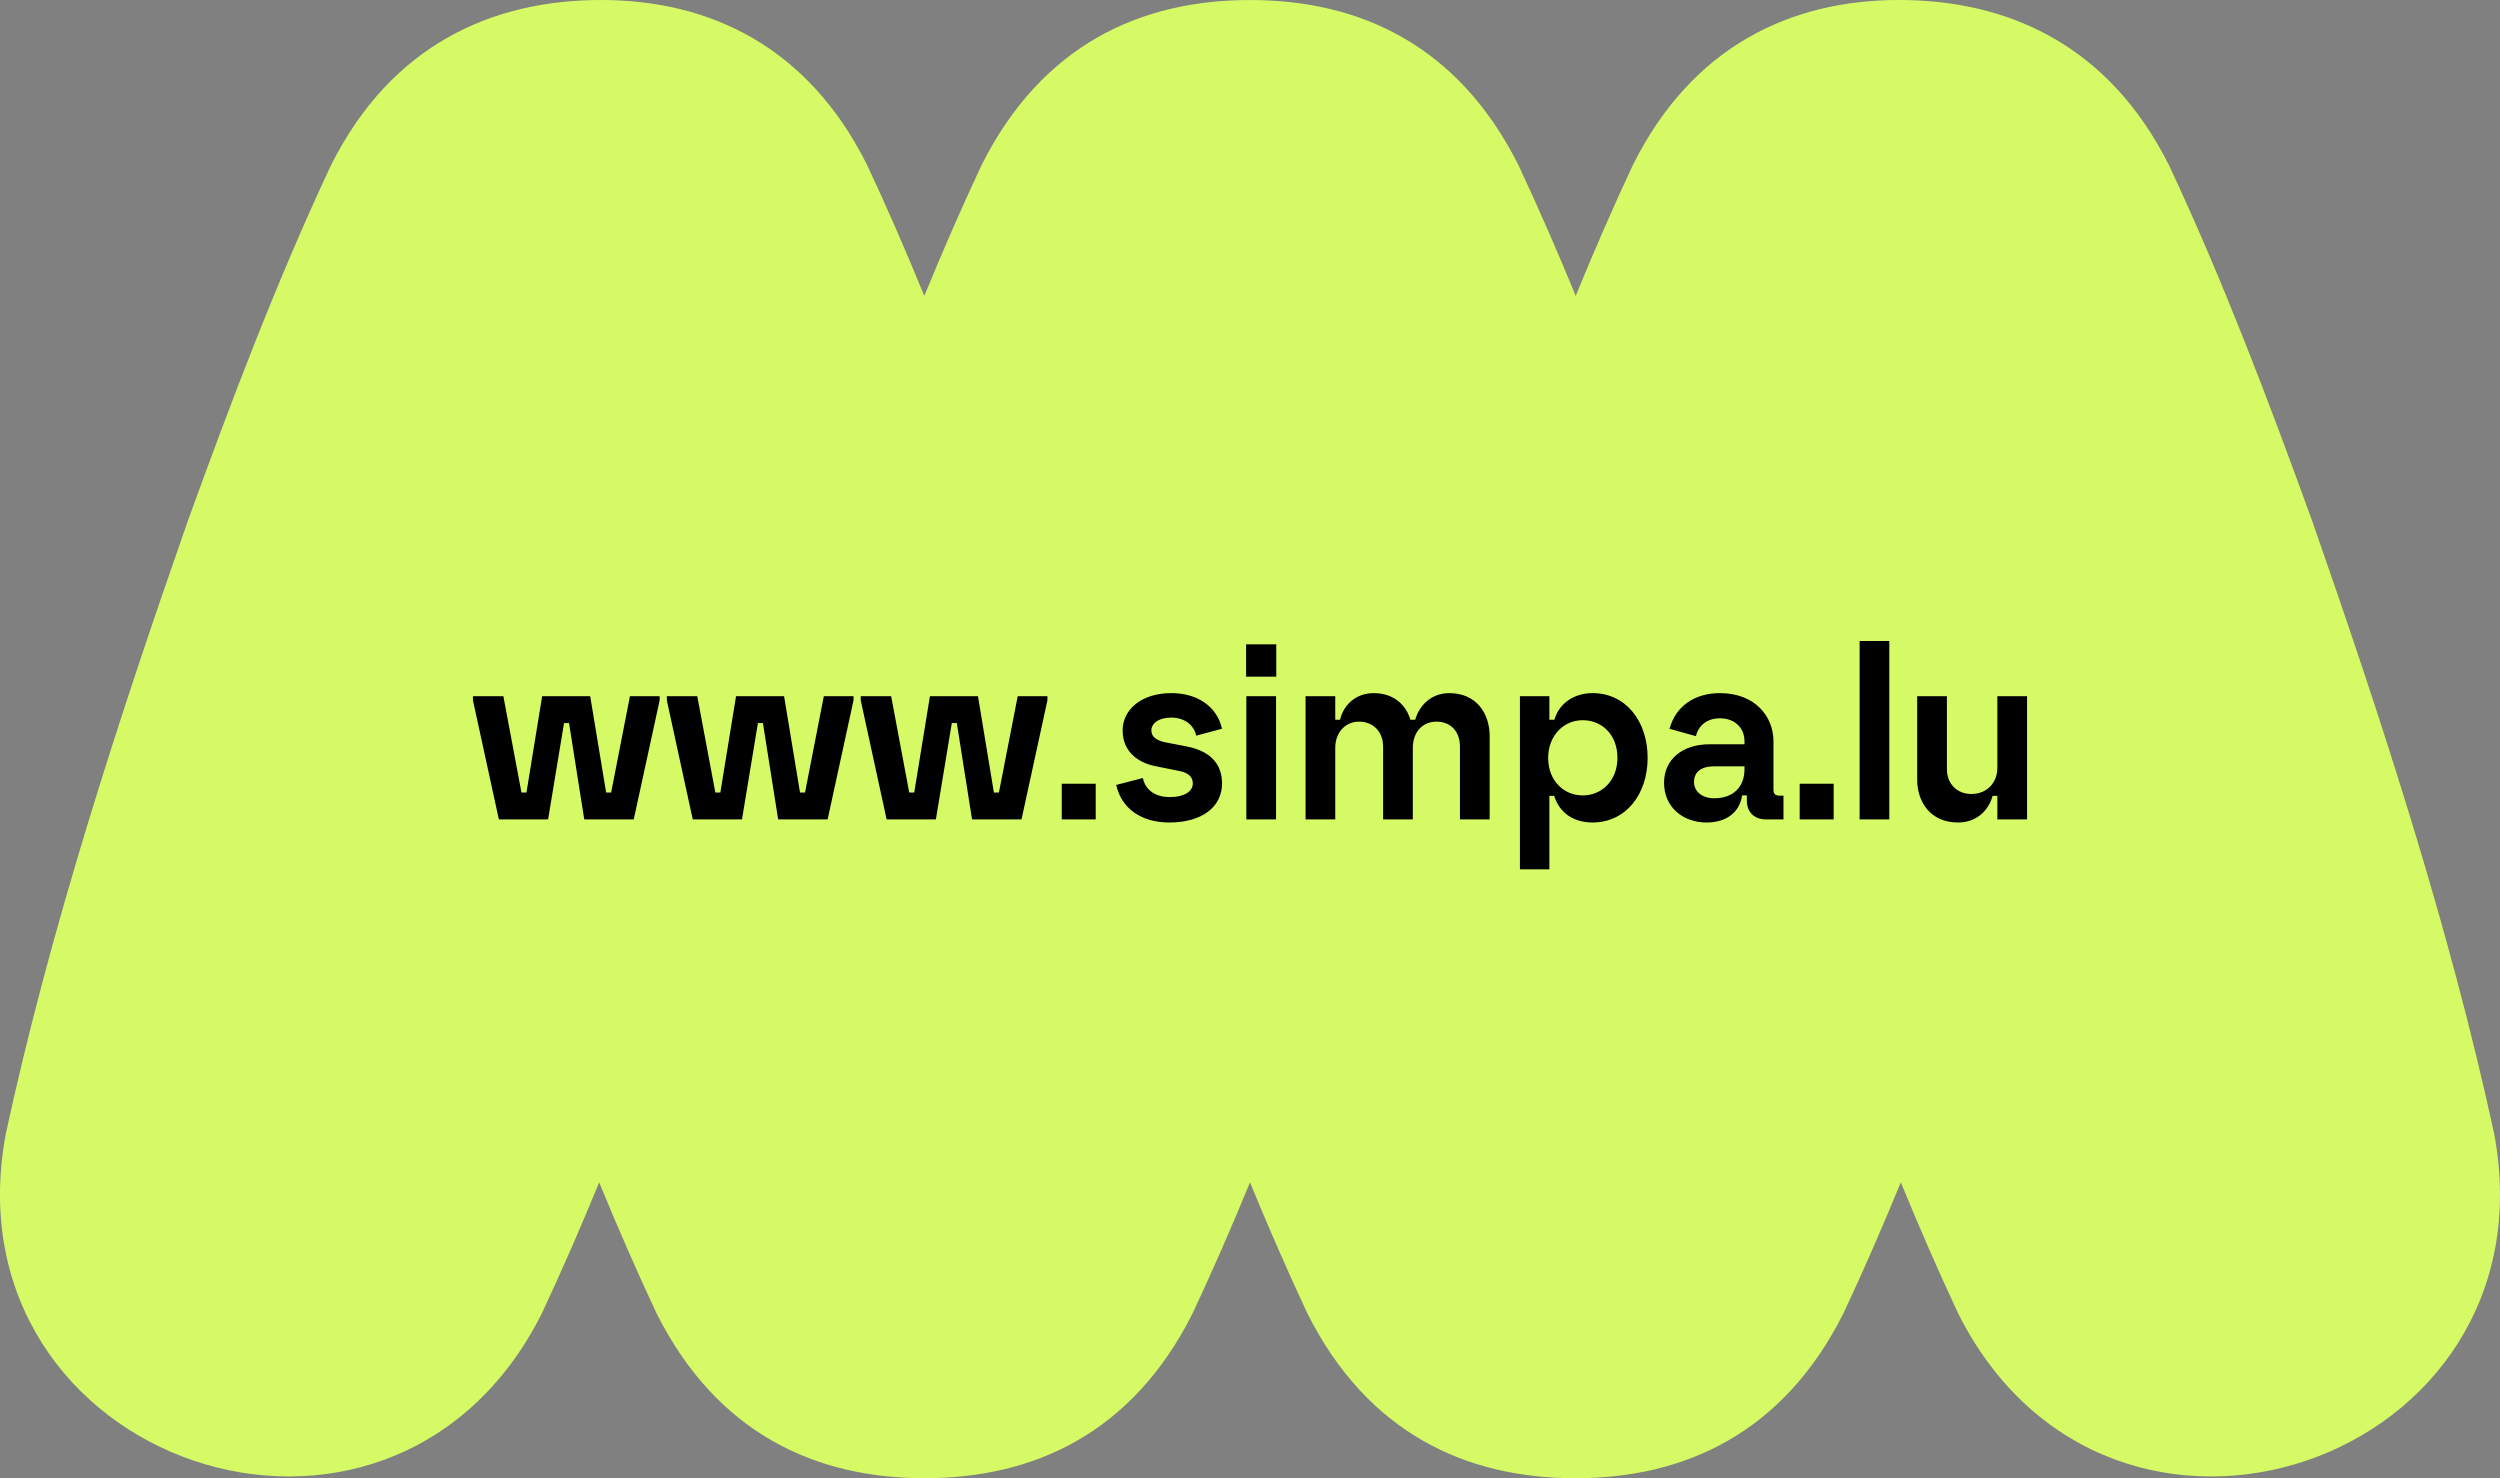 <svg xmlns="http://www.w3.org/2000/svg" viewBox="0 0 258.551 152.877" aria-hidden="true" focusable="false">
  <rect x="0" y="0" width="258.551" height="152.877" fill="#808080" stroke="none"/>
  <g>
    <g>
      <path d="M129.276,122.283c1.871,4.548,3.833,9.065,5.93,13.537,6.243,12.433,16.453,17.057,27.723,17.057s21.48-4.624,27.723-17.057c2.098-4.473,4.059-8.989,5.93-13.537,1.872,4.553,3.834,9.074,5.932,13.551,15.72,31.32,61.845,15.481,55.428-18.615-4.6-21.241-11.638-42.817-18.816-63.34-4.514-12.449-9.181-24.79-14.822-36.818-6.243-12.433-16.655-17.061-27.913-17.061s-21.425,4.839-27.514,17.061c-2.102,4.469-4.051,8.989-5.917,13.537-1.871-4.548-3.833-9.065-5.93-13.537C150.787,4.628,140.578.004,129.307.004h-.063c-11.27,0-21.48,4.624-27.723,17.057-2.098,4.473-4.059,8.989-5.93,13.537-1.866-4.548-3.815-9.068-5.917-13.537C83.585,4.839,73.418,0,62.159,0s-21.67,4.628-27.913,17.061c-5.641,12.028-10.308,24.368-14.822,36.818C12.246,74.401,5.208,95.978.608,117.218c-6.417,34.096,39.708,49.935,55.428,18.615,2.098-4.477,4.061-8.998,5.932-13.551,1.871,4.548,3.833,9.065,5.93,13.537,6.243,12.433,16.453,17.057,27.723,17.057s21.48-4.624,27.723-17.057c2.098-4.473,4.059-8.989,5.93-13.537Z" fill="#d6fa65"/>
      <path d="M202.505,85.064c1.872,0,3.151-1.204,3.57-2.754h.493v2.434h3.071v-12.741h-3.071v7.405c0,1.55-1.083,2.706-2.684,2.706-1.477,0-2.535-1.033-2.535-2.583v-7.528h-3.073v8.611c0,2.336,1.377,4.45,4.229,4.45M192.322,84.744h3.073v-18.453h-3.073v18.453ZM186.123,84.744h3.515v-3.688h-3.515v3.688ZM175.196,80.883c0-1.11.837-1.626,2.018-1.626h3.201v.321c0,1.6-.96,2.98-3.151,2.98-1.208,0-2.068-.689-2.068-1.674M176.5,85.064c2.043,0,3.422-1.058,3.668-2.802h.493v.565c0,1.131.738,1.917,1.99,1.917h1.796v-2.457h-.394c-.394,0-.64-.148-.64-.591v-5.043c0-2.513-1.869-4.97-5.535-4.97-2.635,0-4.576,1.352-5.214,3.689l2.728.762c.173-.837.912-1.847,2.487-1.847,1.551,0,2.536,1.01,2.536,2.365v.319h-3.595c-2.904,0-4.723,1.623-4.723,3.985,0,2.51,1.942,4.108,4.402,4.108M160.113,78.373c0-2.241,1.551-3.889,3.57-3.889s3.593,1.525,3.593,3.889c0,2.314-1.575,3.889-3.593,3.889-1.92,0-3.57-1.477-3.57-3.889M164.693,71.682c-1.872,0-3.447,1.032-3.938,2.752h-.518v-2.432h-3.046v17.907h3.046v-7.598h.493c.542,1.719,1.968,2.752,3.963,2.752,3.443,0,5.706-2.9,5.706-6.691s-2.262-6.691-5.706-6.691M135.022,84.744h3.071v-7.405c0-1.55,1.01-2.706,2.463-2.706,1.477,0,2.485,1.056,2.485,2.583v7.528h3.073v-7.405c0-1.625,1.01-2.706,2.437-2.706,1.527,0,2.437,1.056,2.437,2.583v7.528h3.073v-8.611c0-2.36-1.377-4.45-4.179-4.45-1.872,0-3.103,1.277-3.522,2.752h-.492c-.467-1.523-1.696-2.752-3.811-2.752-1.92,0-3.128,1.302-3.472,2.752h-.493v-2.432h-3.071v12.741ZM128.871,69.981h3.121v-3.342h-3.121v3.342ZM128.896,84.744h3.073v-12.741h-3.073v12.741ZM120.923,85.064c3.372,0,5.46-1.598,5.46-4.033,0-2.068-1.252-3.372-3.688-3.839l-2.166-.419c-.935-.198-1.453-.566-1.453-1.231,0-.689.714-1.329,2.068-1.329,1.379,0,2.364.812,2.561,1.87l2.678-.714c-.492-2.238-2.482-3.688-5.239-3.688-3.149,0-5.041,1.744-5.041,3.86,0,2.314,1.746,3.397,3.492,3.716l2.314.468c1.058.196,1.452.664,1.452,1.304,0,.739-.738,1.404-2.412,1.404-1.331,0-2.462-.616-2.756-1.97l-2.754.714c.542,2.435,2.581,3.885,5.485,3.885M109.805,84.744h3.515v-3.688h-3.515v3.688ZM91.696,84.744h5.093l1.648-9.965h.517l1.575,9.965h5.116l2.681-12.324v-.417h-3.075l-1.943,9.963h-.517l-1.648-9.963h-4.97l-1.623,9.963h-.517l-1.869-9.963h-3.149v.417l2.681,12.324ZM71.644,84.744h5.093l1.648-9.965h.517l1.575,9.965h5.116l2.681-12.324v-.417h-3.075l-1.943,9.963h-.517l-1.648-9.963h-4.97l-1.623,9.963h-.517l-1.87-9.963h-3.148v.417l2.681,12.324ZM51.593,84.744h5.091l1.649-9.965h.517l1.573,9.965h5.118l2.681-12.324v-.417h-3.075l-1.943,9.963h-.517l-1.648-9.963h-4.97l-1.623,9.963h-.517l-1.87-9.963h-3.148v.417l2.681,12.324Z"/>
    </g>
  </g>
</svg>